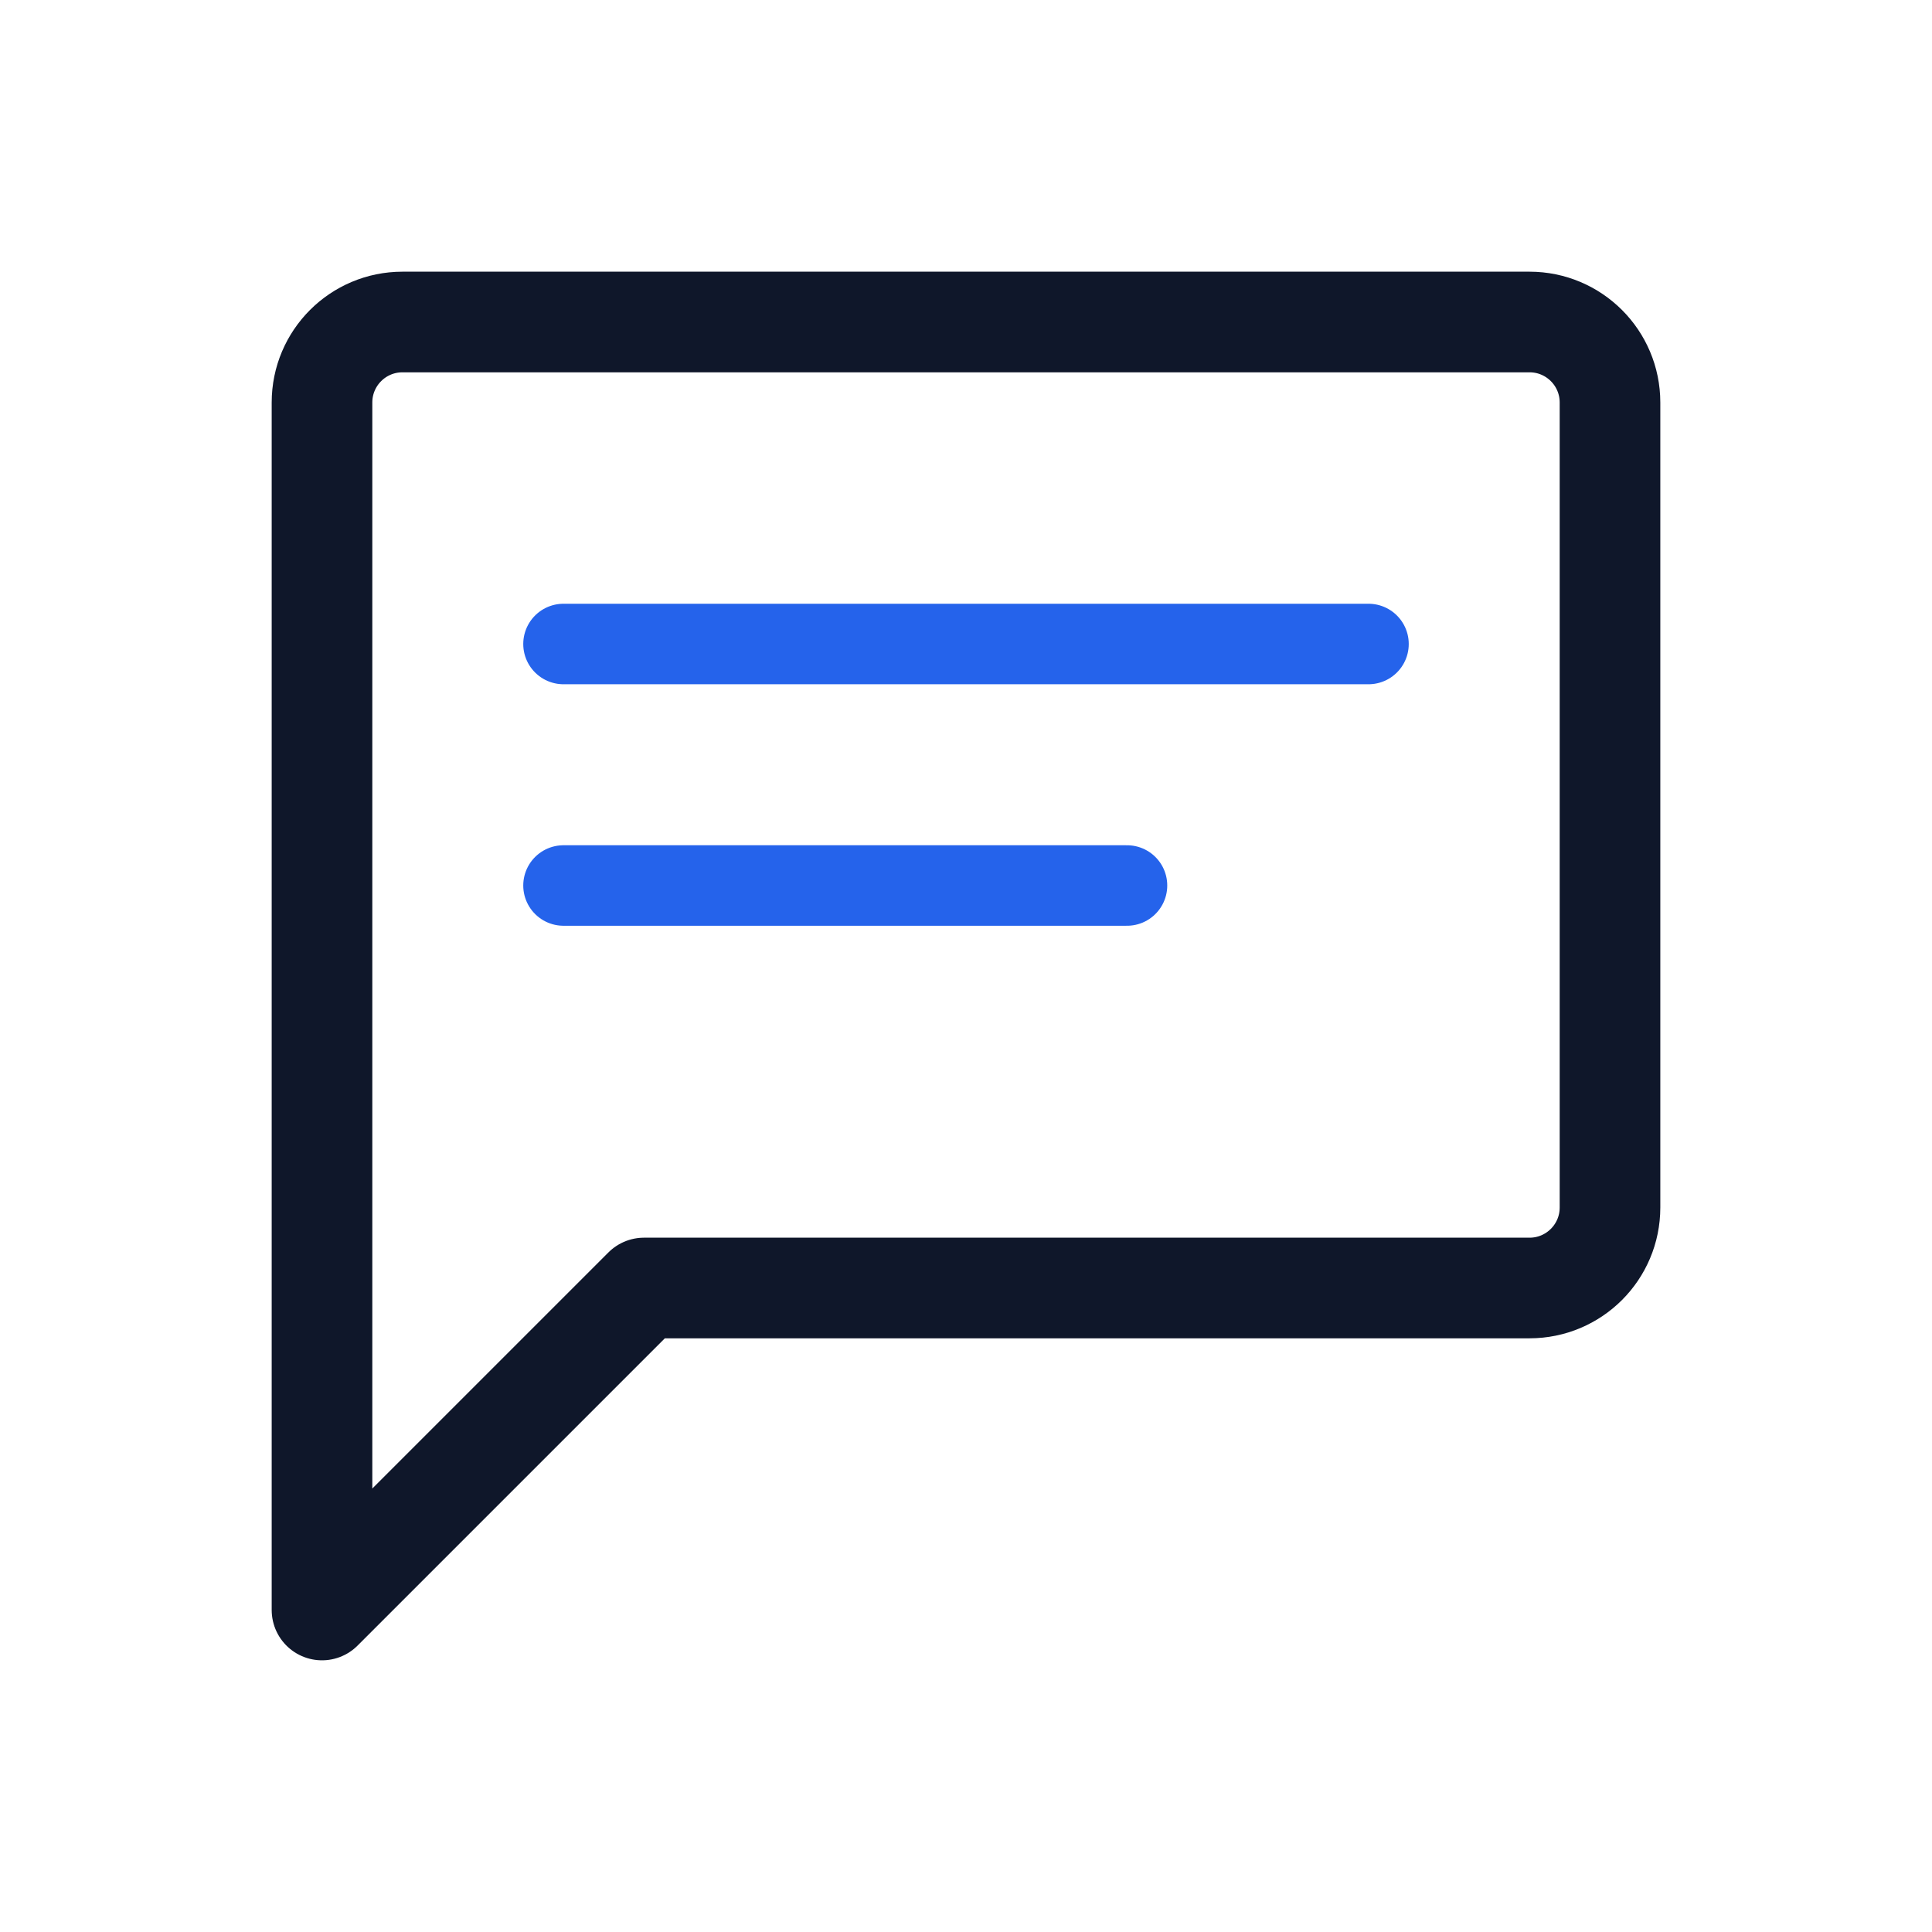 <svg width="48" height="48" viewBox="0 0 48 48" fill="none" xmlns="http://www.w3.org/2000/svg">
  <!-- Chat bubble -->
  <path d="M8 10 C8 8.895 8.895 8 10 8 L38 8 C39.105 8 40 8.895 40 10 L40 30 C40 31.105 39.105 32 38 32 L16 32 L8 40 Z" stroke="#0F172A" stroke-width="2.5" stroke-linecap="round" stroke-linejoin="round" fill="none"/>
  <!-- Message lines -->
  <line x1="14" y1="16" x2="34" y2="16" stroke="#2563EB" stroke-width="2" stroke-linecap="round"/>
  <line x1="14" y1="22" x2="28" y2="22" stroke="#2563EB" stroke-width="2" stroke-linecap="round"/>
</svg>
